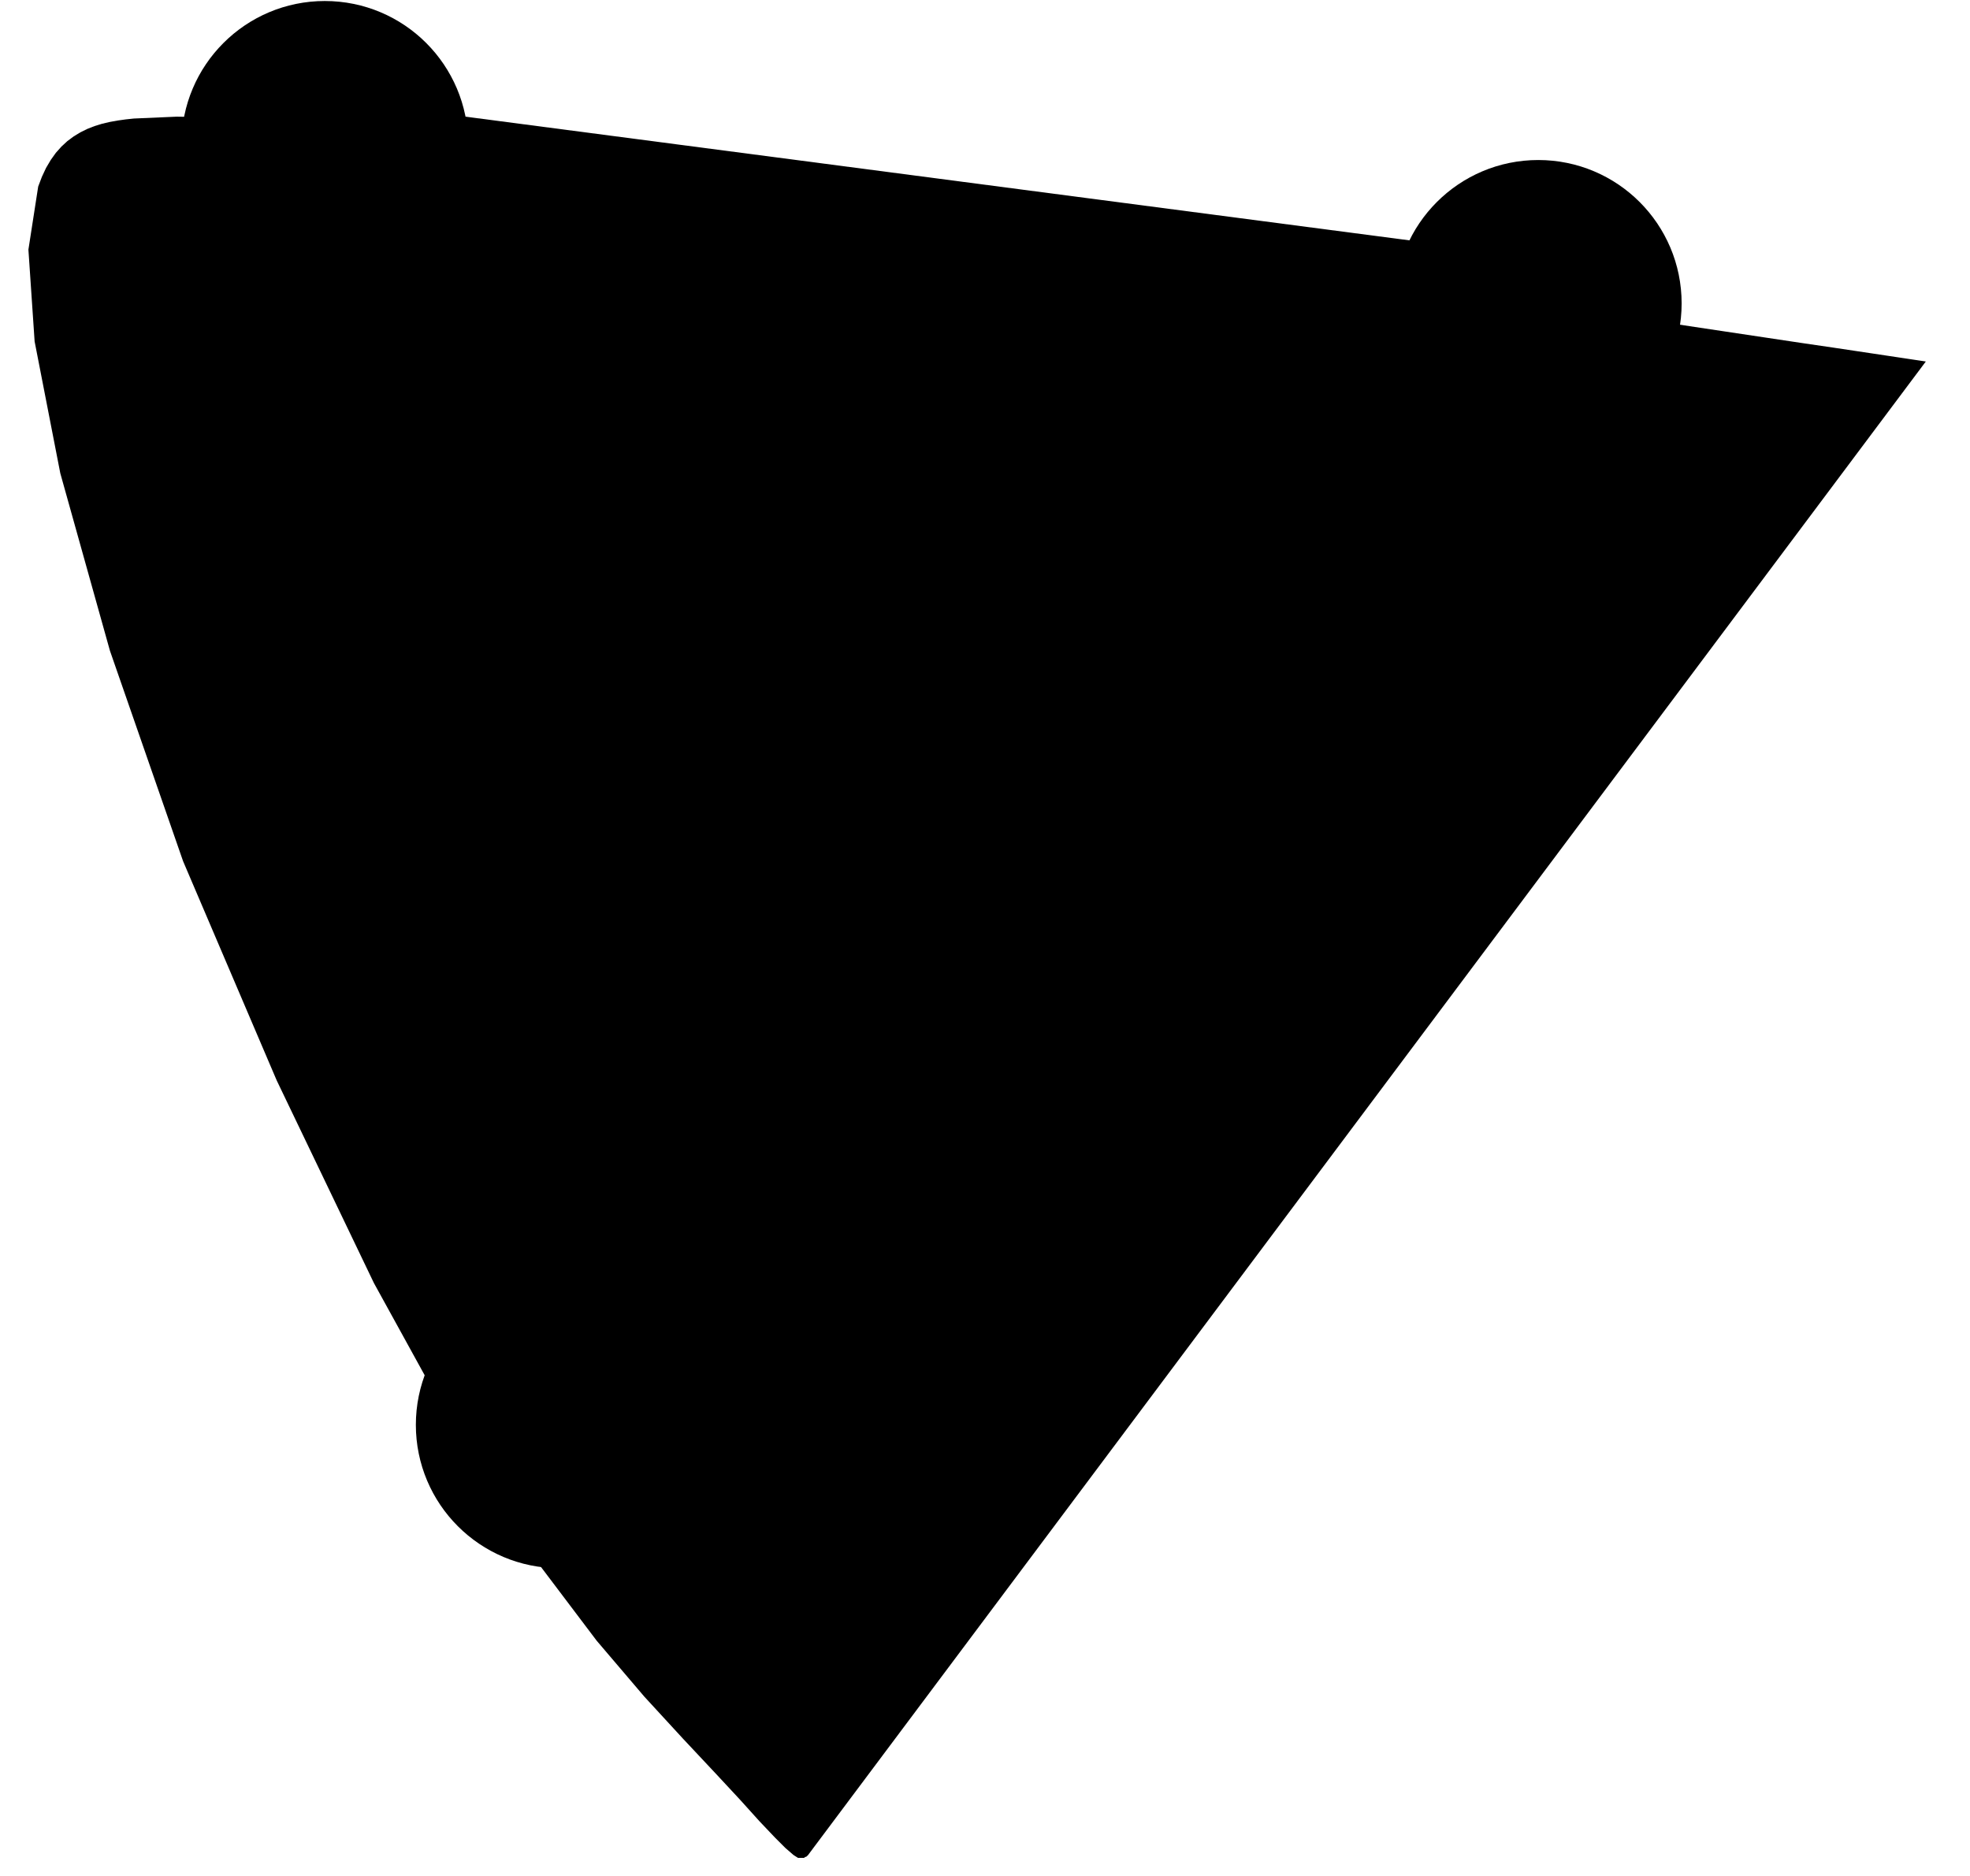 <svg xmlns="http://www.w3.org/2000/svg" viewBox="0 -625 630 615" overflow="visible" height="600">
<desc>Based on u*,v* UCS diagram</desc>
<style>
#tongue {
	fill: hsl(220, 10%, 48%);
}

.color-space polygon {
	fill: none;
}

.color-space circle,
.color-space polygon {
	stroke: hsl(220, 10%, 88%);
	stroke-width: 30px;
}

.color-space circle {
	stroke-width: 22px;
}

#white-point {
	fill: white;
}

</style>

<path id="tongue" d="M 256.804  -16.594
  L 256.637  -16.593
  L 256.418  -16.266
  L 256.085  -16.263
  L 255.699  -15.935
  L 255.2  -15.932
  L 254.535  -15.927
  L 253.704  -15.921
  L 252.207  -16.885
  L 249.615  -19.128
  L 246.12  -22.623
  L 241.063  -27.948
  L 234.69  -35.011
  L 226.63  -43.68
  L 216.06  -54.946
  L 203.34  -68.779
  L 187.72  -87.114
  L 168.963  -111.946
  L 144.076  -150.984
  L 114.692  -204.374
  L 82.816  -270.829
  L 52.134  -342.686
  L 28.159  -411.679
  L 11.891  -469.843
  L 3.473  -513.066
  L 1.438  -543.162
  L 4.643  -563.843
  L 5.859  -567.036
  L 7.213  -569.939
  L 8.771  -572.575
  L 10.438  -574.905
  L 12.285  -576.969
  L 14.22  -578.754
  L 16.315  -580.309
  L 18.482  -581.618
  L 20.756  -582.743
  L 23.116  -583.667
  L 25.566  -584.422
  L 28.05  -585.009
  L 30.633  -585.478
  L 33.285  -585.851
  L 36.008  -586.142
  L 50.059  -586.754
  L 64.335  -586.523
  L 79.224  -585.616
  L 95.269  -584.113
  L 112.701  -582.069
  L 131.858  -579.553
  L 153.101  -576.592
  L 176.586  -573.182
  L 202.596  -569.364
  L 231.17  -565.107
  L 262.343  -560.441
  L 295.958  -555.411
  L 331.527  -550.115
  L 368.06  -544.626
  L 403.475  -539.334
  L 437.943  -534.187
  L 469.171  -529.561
  L 496.768  -525.419
  L 520.257  -521.894
  L 539.92  -518.977
  L 556.503  -516.489
  L 570.88  -514.332
  L 583.036  -512.508
  L 592.866  -511.07
  L 600.496  -509.926
  L 606.437  -509.035
  L 610.879  -508.368
  L 613.777  -507.933
  L 616.162  -507.576
  L 618.025  -507.296
  L 619.897  -507.015
  L 621.507  -506.774
  L 622.584  -506.612
  L 623.123  -506.531
  L 623.393  -506.491
  L 623.393  -506.491
  L 623.393  -506.491
  L 623.393  -506.491
  L 623.393  -506.491
  L 623.393  -506.491
  L 623.393  -506.491
  L 623.393  -506.491
  L 623.393  -506.491
  L 623.393  -506.491
  L 623.393  -506.491
  L 623.393  -506.491
  L 623.393  -506.491
  L 623.393  -506.491
  L 623.393  -506.491
  L 623.393  -506.491
  L 623.393  -506.491
  Z"/>

<!-- White point -->
<!-- <circle r="12" cx="197.83" cy="-468.32" id="white-point" /> -->

<!-- sRGB
red 450.70423, 522.88732
green  125, 562.5
blue 175.4386, 157.89474
white 197.83001, 468.31999

<g class="color-space" id="srgb">
	<polygon points="450.7, -522.887 125, -562.5 175.44, -157.89"/>

	<circle r="36" cx="450.7" cy="-522.887" fill="hsl(0, 80%, 50%)" />
	<circle r="36" cx="125" cy="-562.5" fill="hsl(90, 50%, 45%)" />
	<circle r="36" cx="175.44" cy="-157.89" fill="hsl(210 80% 55%)" />
</g>
-->

<!-- display-p3000
red 496.35036, 525.54745
green 98.60465, 577.67442
blue 175.4386, 157.89474
white 197.83001, 468.31999
-->
<g class="color-space" id="p3">
	<polygon points="496.35, -525.54 98.6, -577.67 175.44, -157.89"/>

	<circle r="36" cx="496.35" cy="-525.54" fill="hsl(0, 80%, 50%)" />
	<circle r="36" cx="98.6" cy="-577.67" fill="hsl(90, 50%, 45%)" />
	<circle r="36" cx="175.44" cy="-157.89" fill="hsl(210 80% 55%)" />
</g>





</svg>

